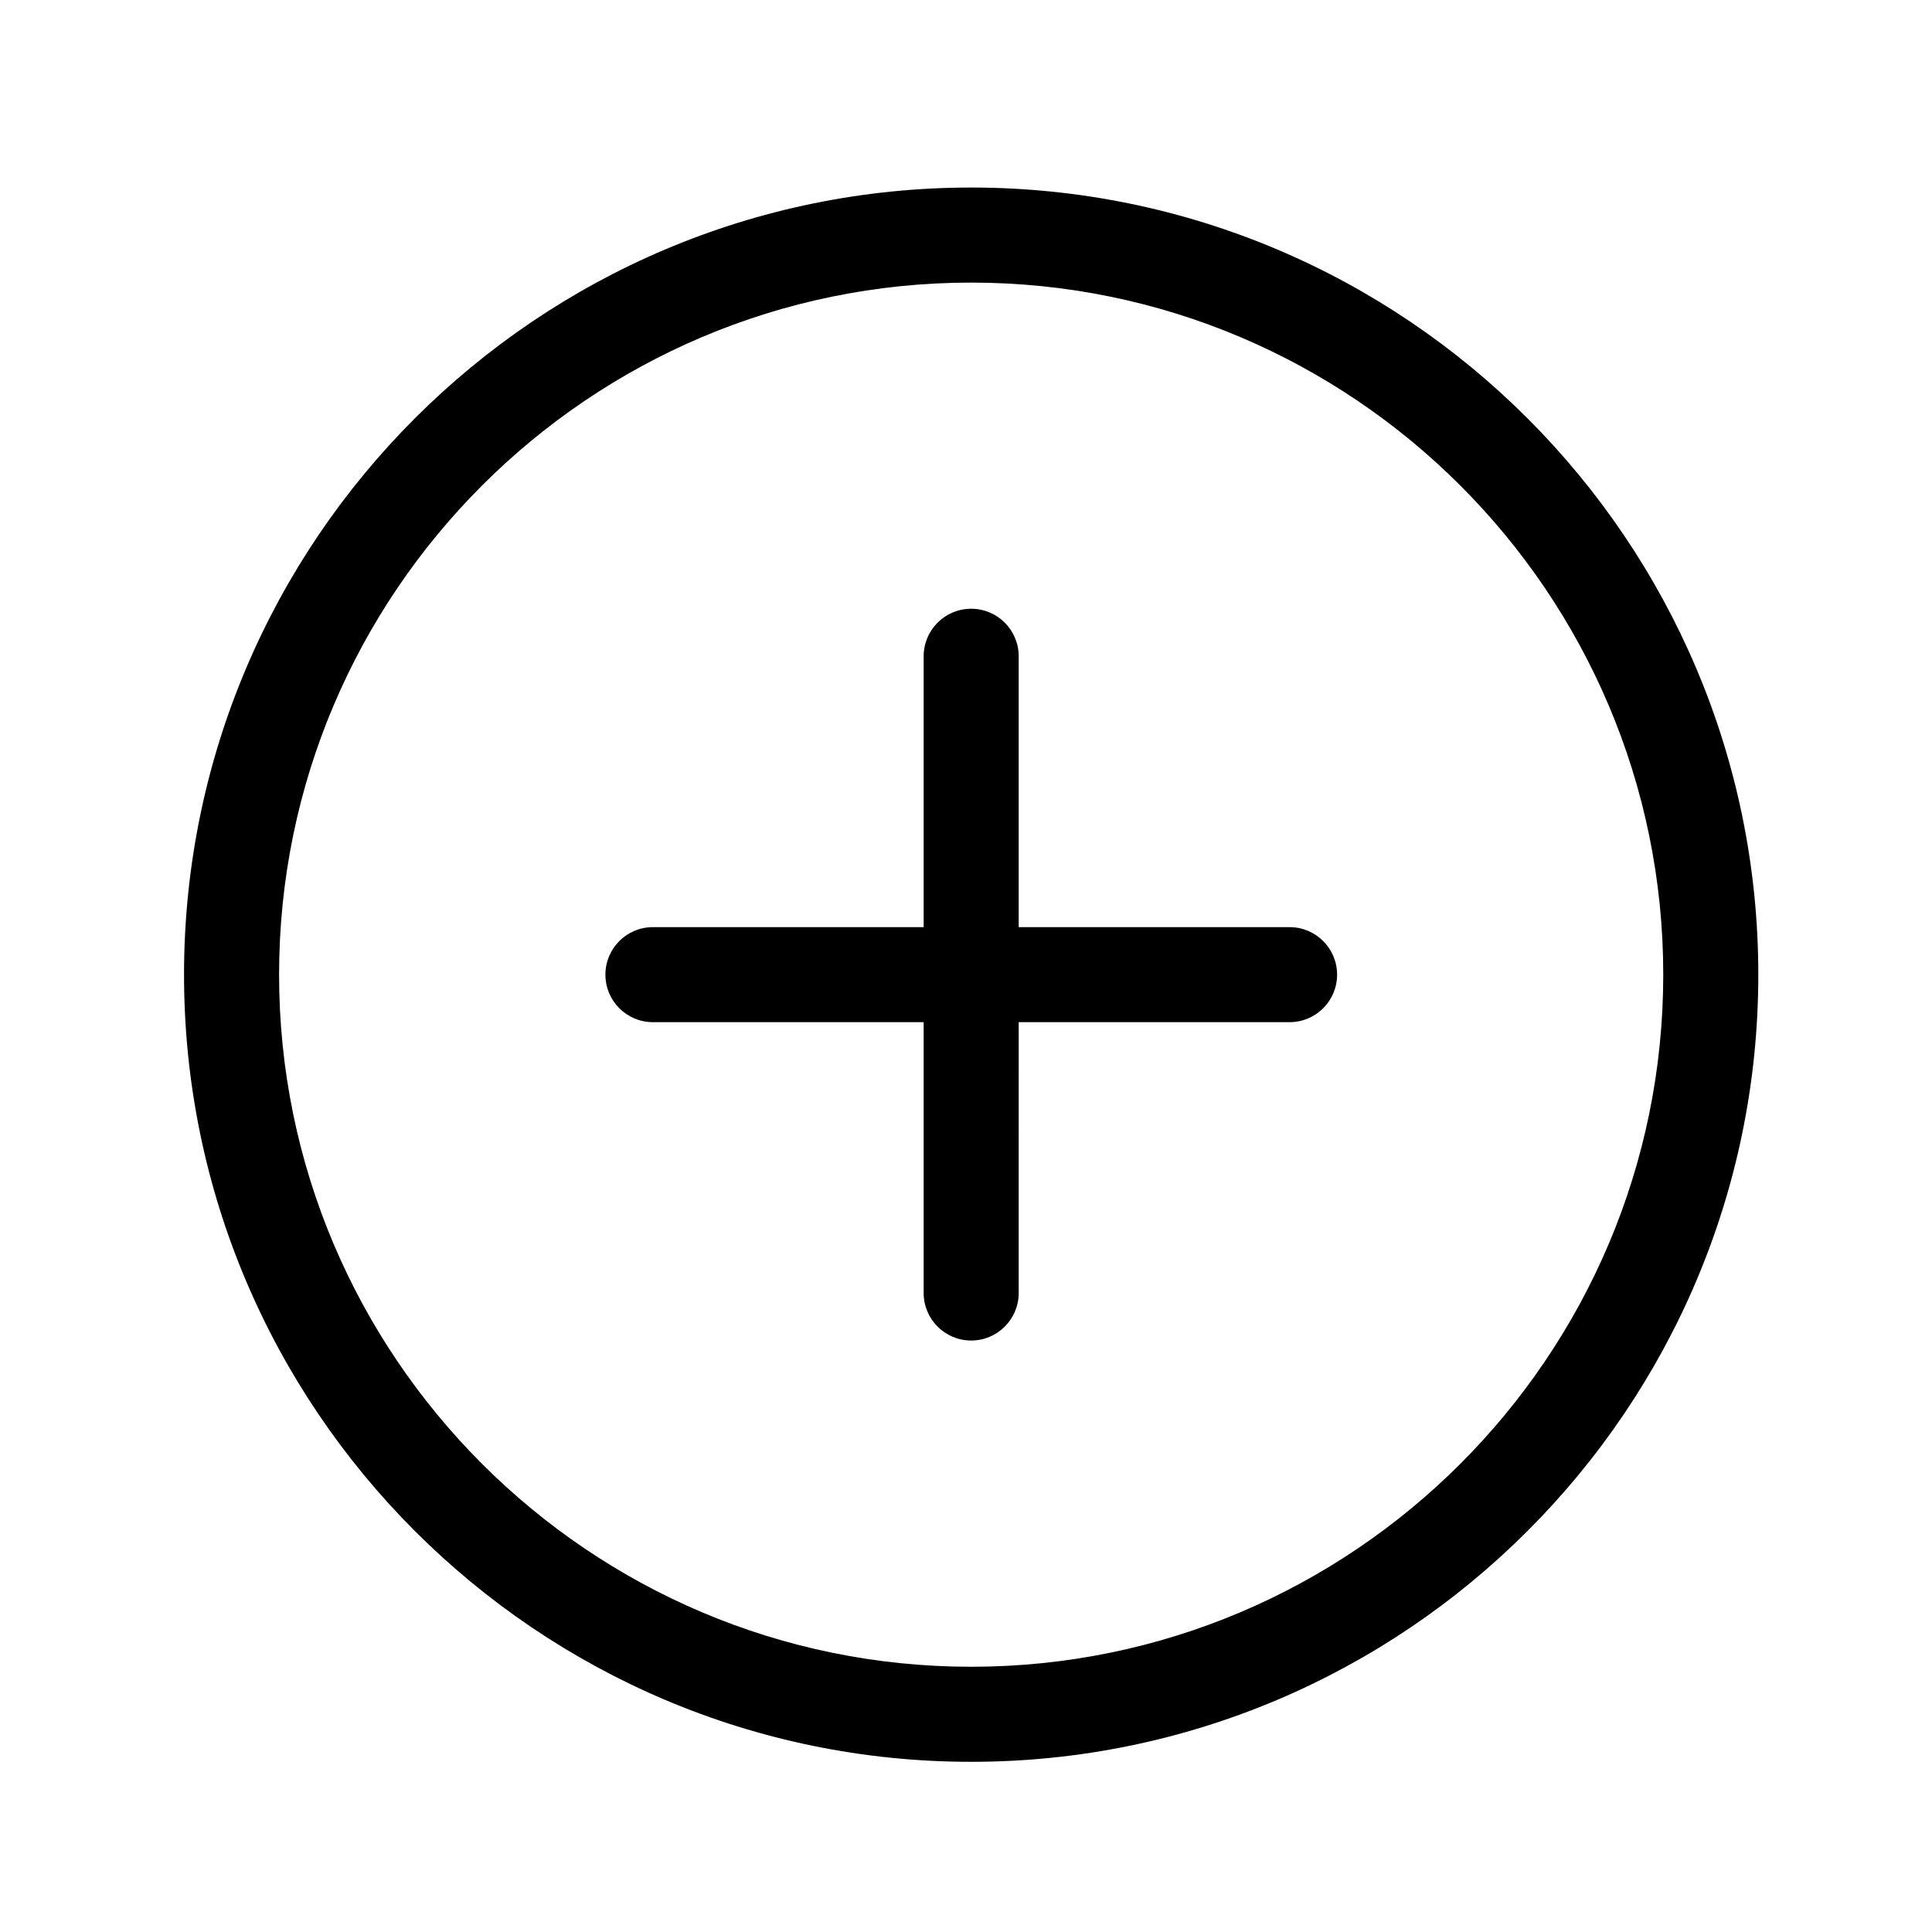 <?xml version="1.0" encoding="UTF-8"?>
<!-- Uploaded to: ICON Repo, www.svgrepo.com, Generator: ICON Repo Mixer Tools -->
<svg fill="#000000" width="800px" height="800px" version="1.1" viewBox="144 144 512 512" xmlns="http://www.w3.org/2000/svg">
 <g>
  <path d="m401.37 193.7c-115.02 0-208.6 93.578-208.6 208.6s93.578 208.6 208.6 208.6c115.02 0 208.6-93.578 208.6-208.6 0-115.03-93.57-208.6-208.6-208.6zm0 392.01c-101.13 0-183.41-82.277-183.41-183.41 0-101.13 82.277-183.41 183.41-183.41 101.13 0 183.41 82.277 183.41 183.41 0.004 101.13-82.27 183.41-183.41 183.41z"/>
  <path d="m485.75 389.7h-71.785v-71.781c0-6.957-5.637-12.594-12.594-12.594-6.957 0-12.594 5.637-12.594 12.594v71.781h-71.746c-6.957 0-12.594 5.637-12.594 12.594 0 6.953 5.637 12.594 12.594 12.594h71.746v71.773c0 6.957 5.637 12.594 12.594 12.594 6.953 0 12.594-5.637 12.594-12.594l0.004-71.773h71.781c6.957 0 12.594-5.637 12.594-12.594 0.004-6.953-5.641-12.594-12.594-12.594z"/>
 </g>
</svg>